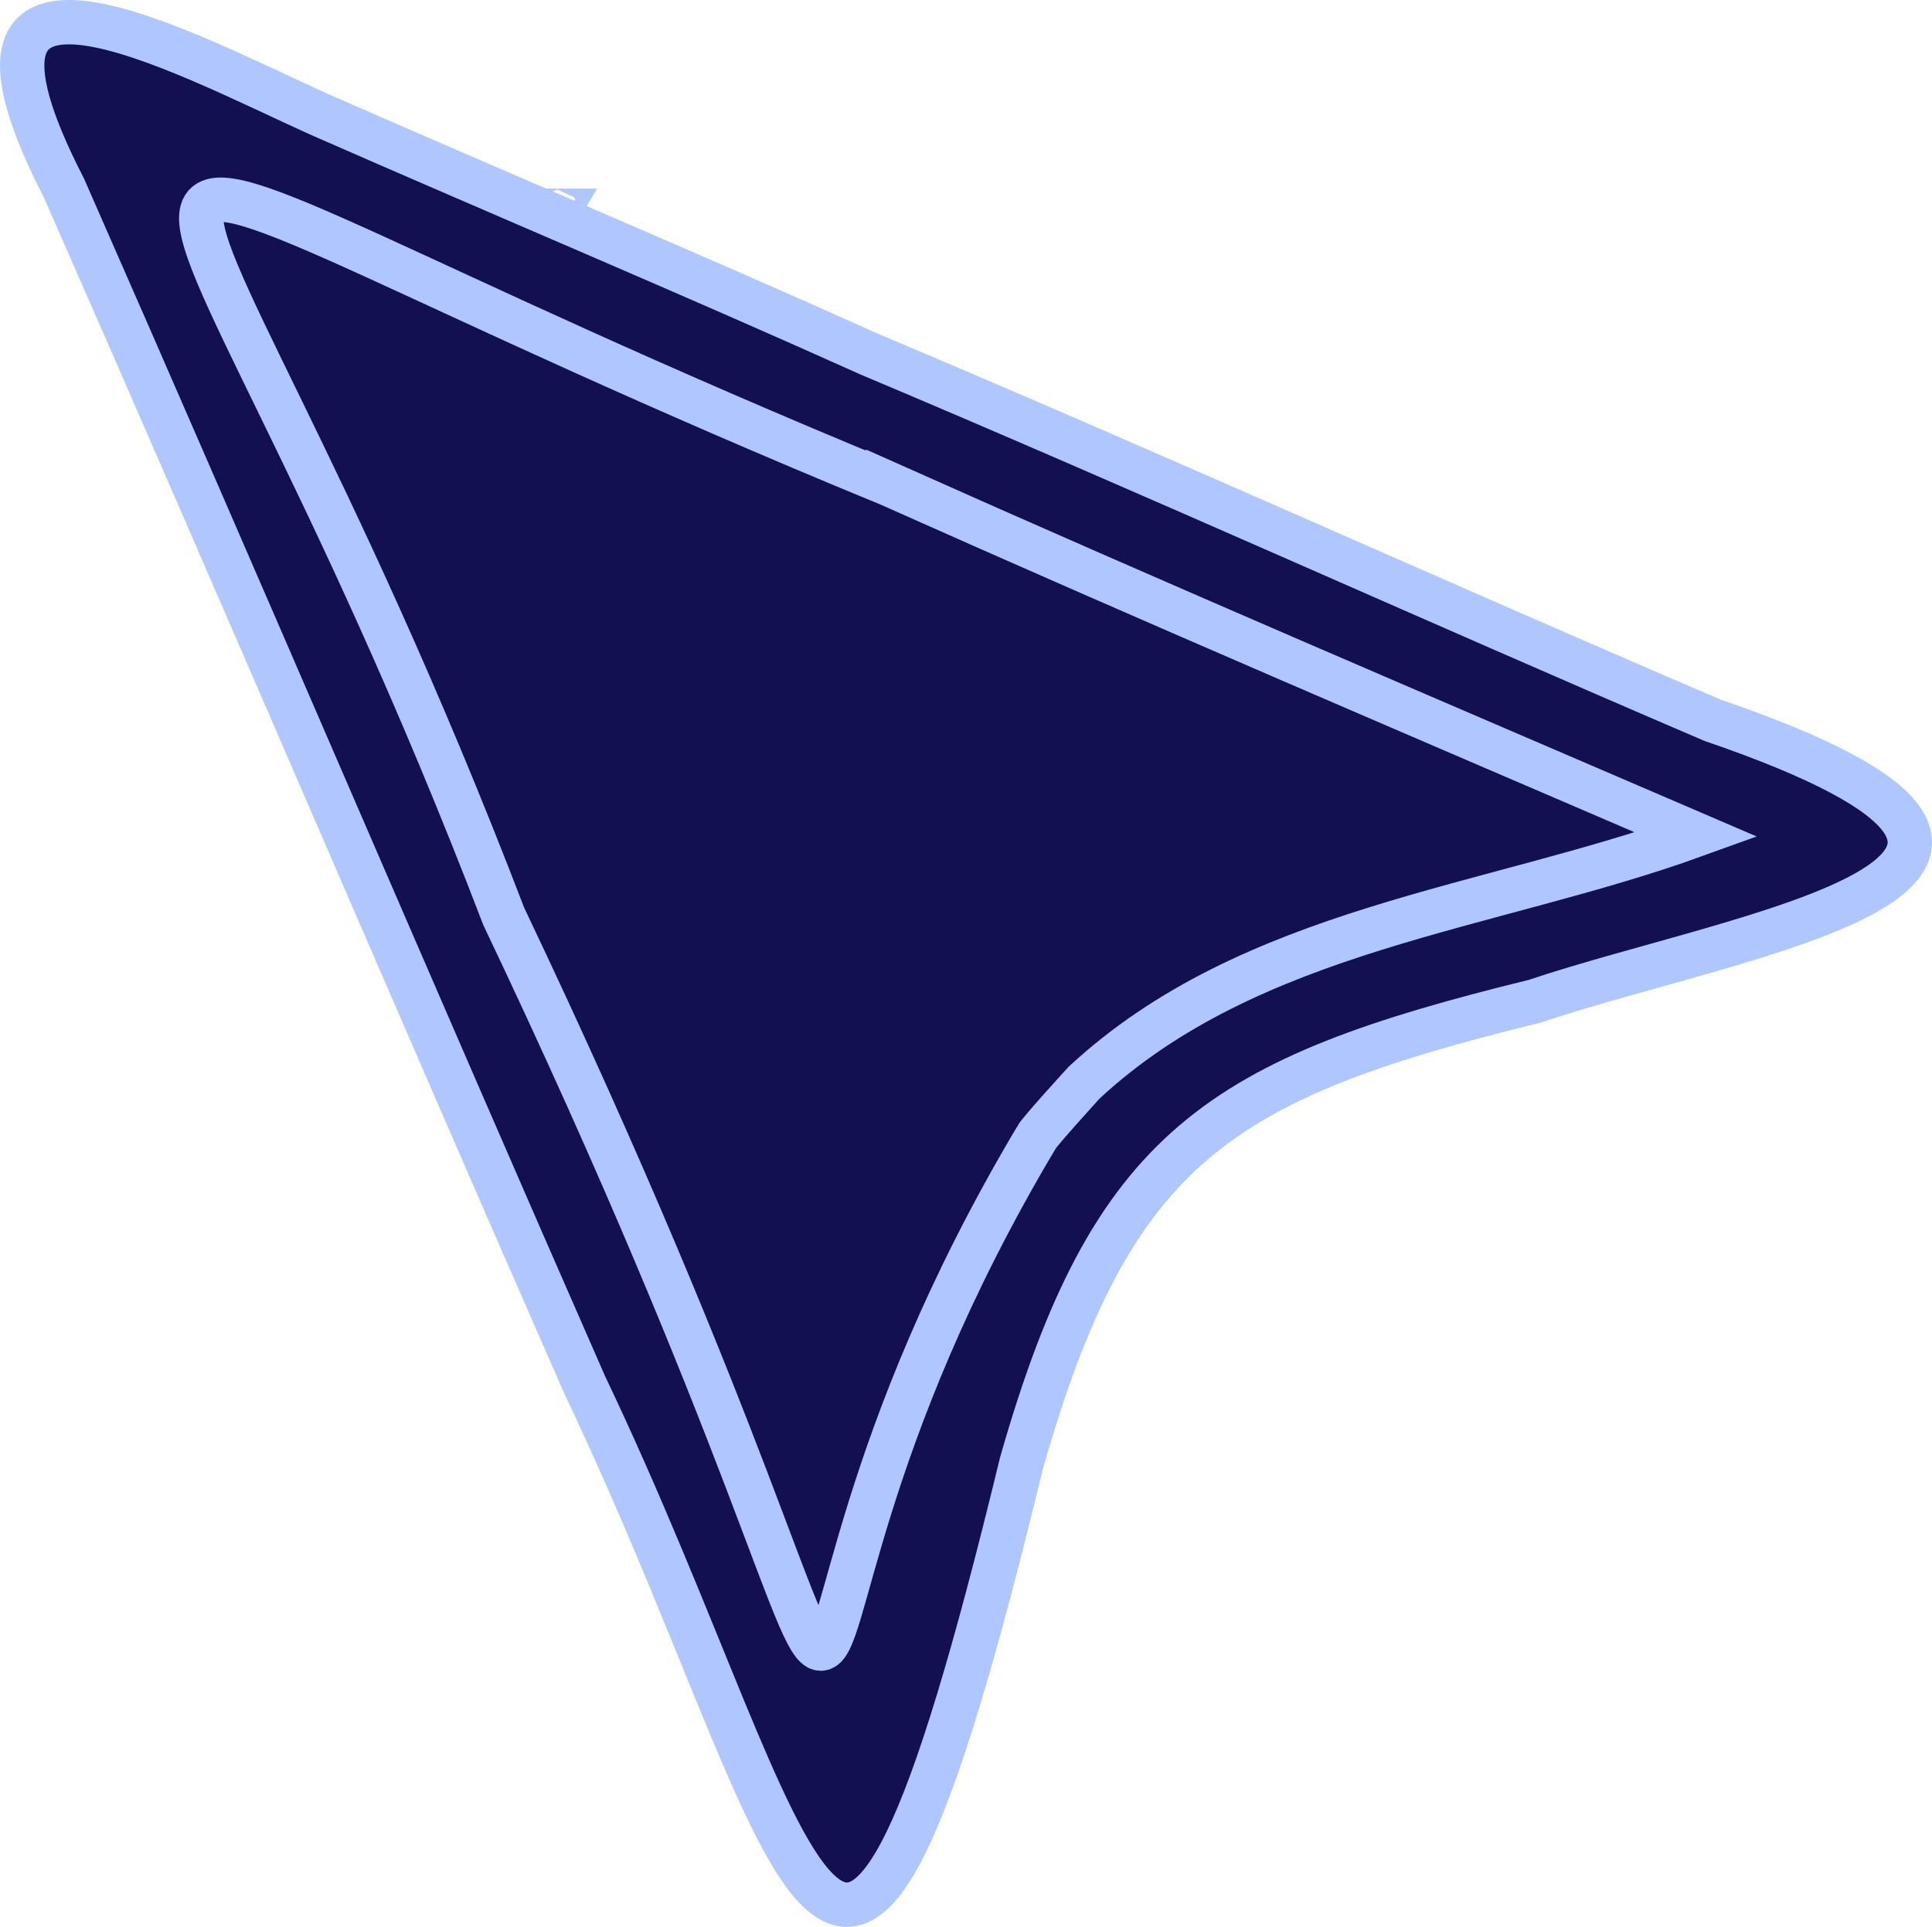 <?xml version="1.0" encoding="UTF-8"?>
<svg id="Layer_1" data-name="Layer 1" xmlns="http://www.w3.org/2000/svg" viewBox="0 0 522.68 521.39">
  <defs>
    <style>
      .cls-1 {
        stroke-width: 3px;
      }

      .cls-1, .cls-2 {
        fill: #121050;
        stroke: #afc6ff;
        stroke-miterlimit: 10;
      }

      .cls-2 {
        stroke-width: 12px;
      }
    </style>
  </defs>
  <polygon class="cls-1" points="36.29 29.46 99.58 54.04 449.03 200.74 484.11 225.51 458.95 243.39 398.13 257.84 347.91 273.66 294.94 314.93 272.24 348.64 272.24 370.65 250.92 425 236.47 466.27 219.96 476.59 208.95 452.24 28.72 43.9 28.72 29.46 36.29 29.46"/>
  <g>
    <path class="cls-2" d="m235.23,95.85c76.46,32.21,151.61,66.29,228,99.01,120.26,41.23,7.82,57.27-48,76.06-85.35,20.94-114.45,39.25-138.88,124.99-50.49,208.44-57.27,106.45-118.1-21.02C110.76,266.68,64.86,159.02,17.3,50.88-21.66-24.73,49.74,14.43,86.24,30.88c49.6,21.78,99.44,42.68,148.99,64.97Zm45.03,212.11c.77-1.58,13.03-15,13.03-15h0c45.21-41.96,109.5-46.77,165.66-67.1-73.24-31.51-146.18-62.6-218.7-94.99,0,0,0,.02,0,.02C-20.74,23.45,41.65.83,136.26,247.91c134.83,283.48,45.87,225.02,144.04,60.05h-.03Z"/>
    <path class="cls-2" d="m150.97,57.03c-.21.35-.28.35-.48,0,0,0,.48,0,.48,0Z"/>
  </g>
</svg>